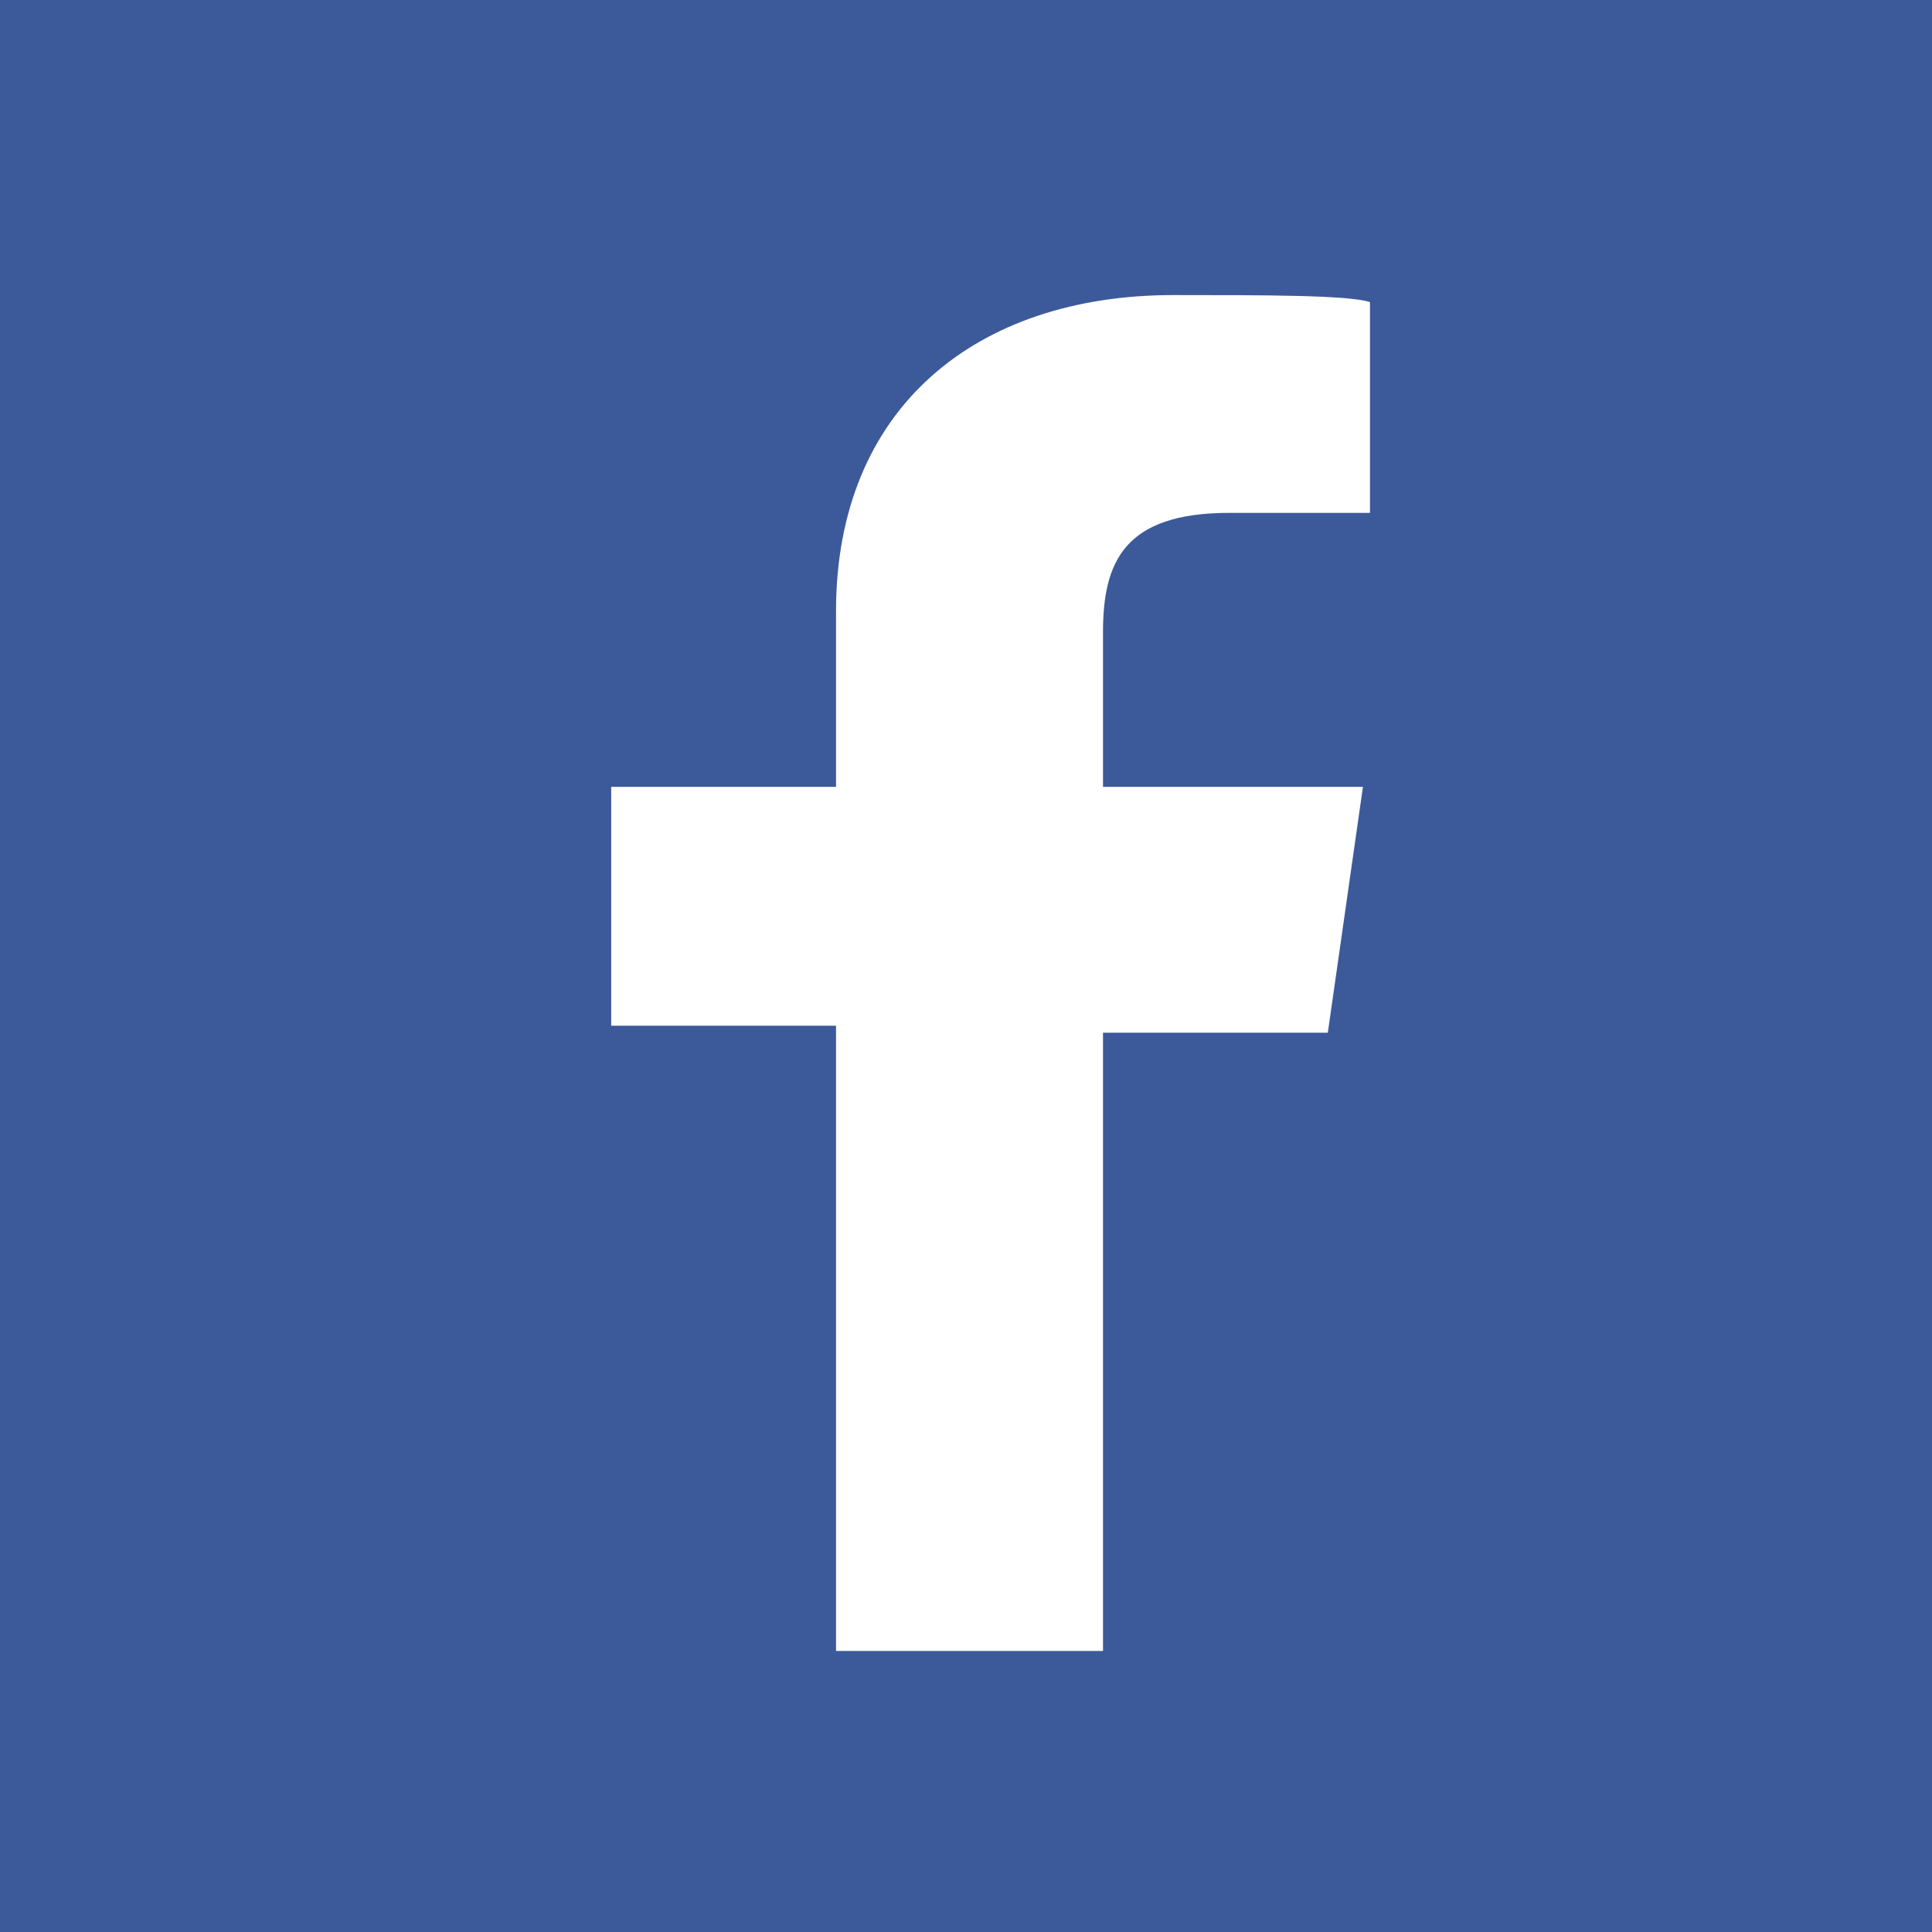 <svg version="1.1" id="facebook" xmlns="http://www.w3.org/2000/svg" xmlns:xlink="http://www.w3.org/1999/xlink" x="0px" y="0px" width="27.5px" height="27.5px"
	viewBox="0 0 27.5 27.5" enable-background="new 0 0 27.5 27.5" xml:space="preserve">
	<rect x="0" y="0" fill="#3C5A9A" width="27.5" height="27.5"/>
	<path fill="#FFFFFF" d="M15.7,23.5v-8.8h3.2l0.5-3.5h-3.7V9c0-1,0.3-1.7,1.8-1.7h2V4.3c-0.3-0.1-1.5-0.1-2.8-0.1
		c-2.8,0-4.8,1.6-4.8,4.5v2.5H8.7v3.4h3.2v8.9H15.7z"/>
</svg>